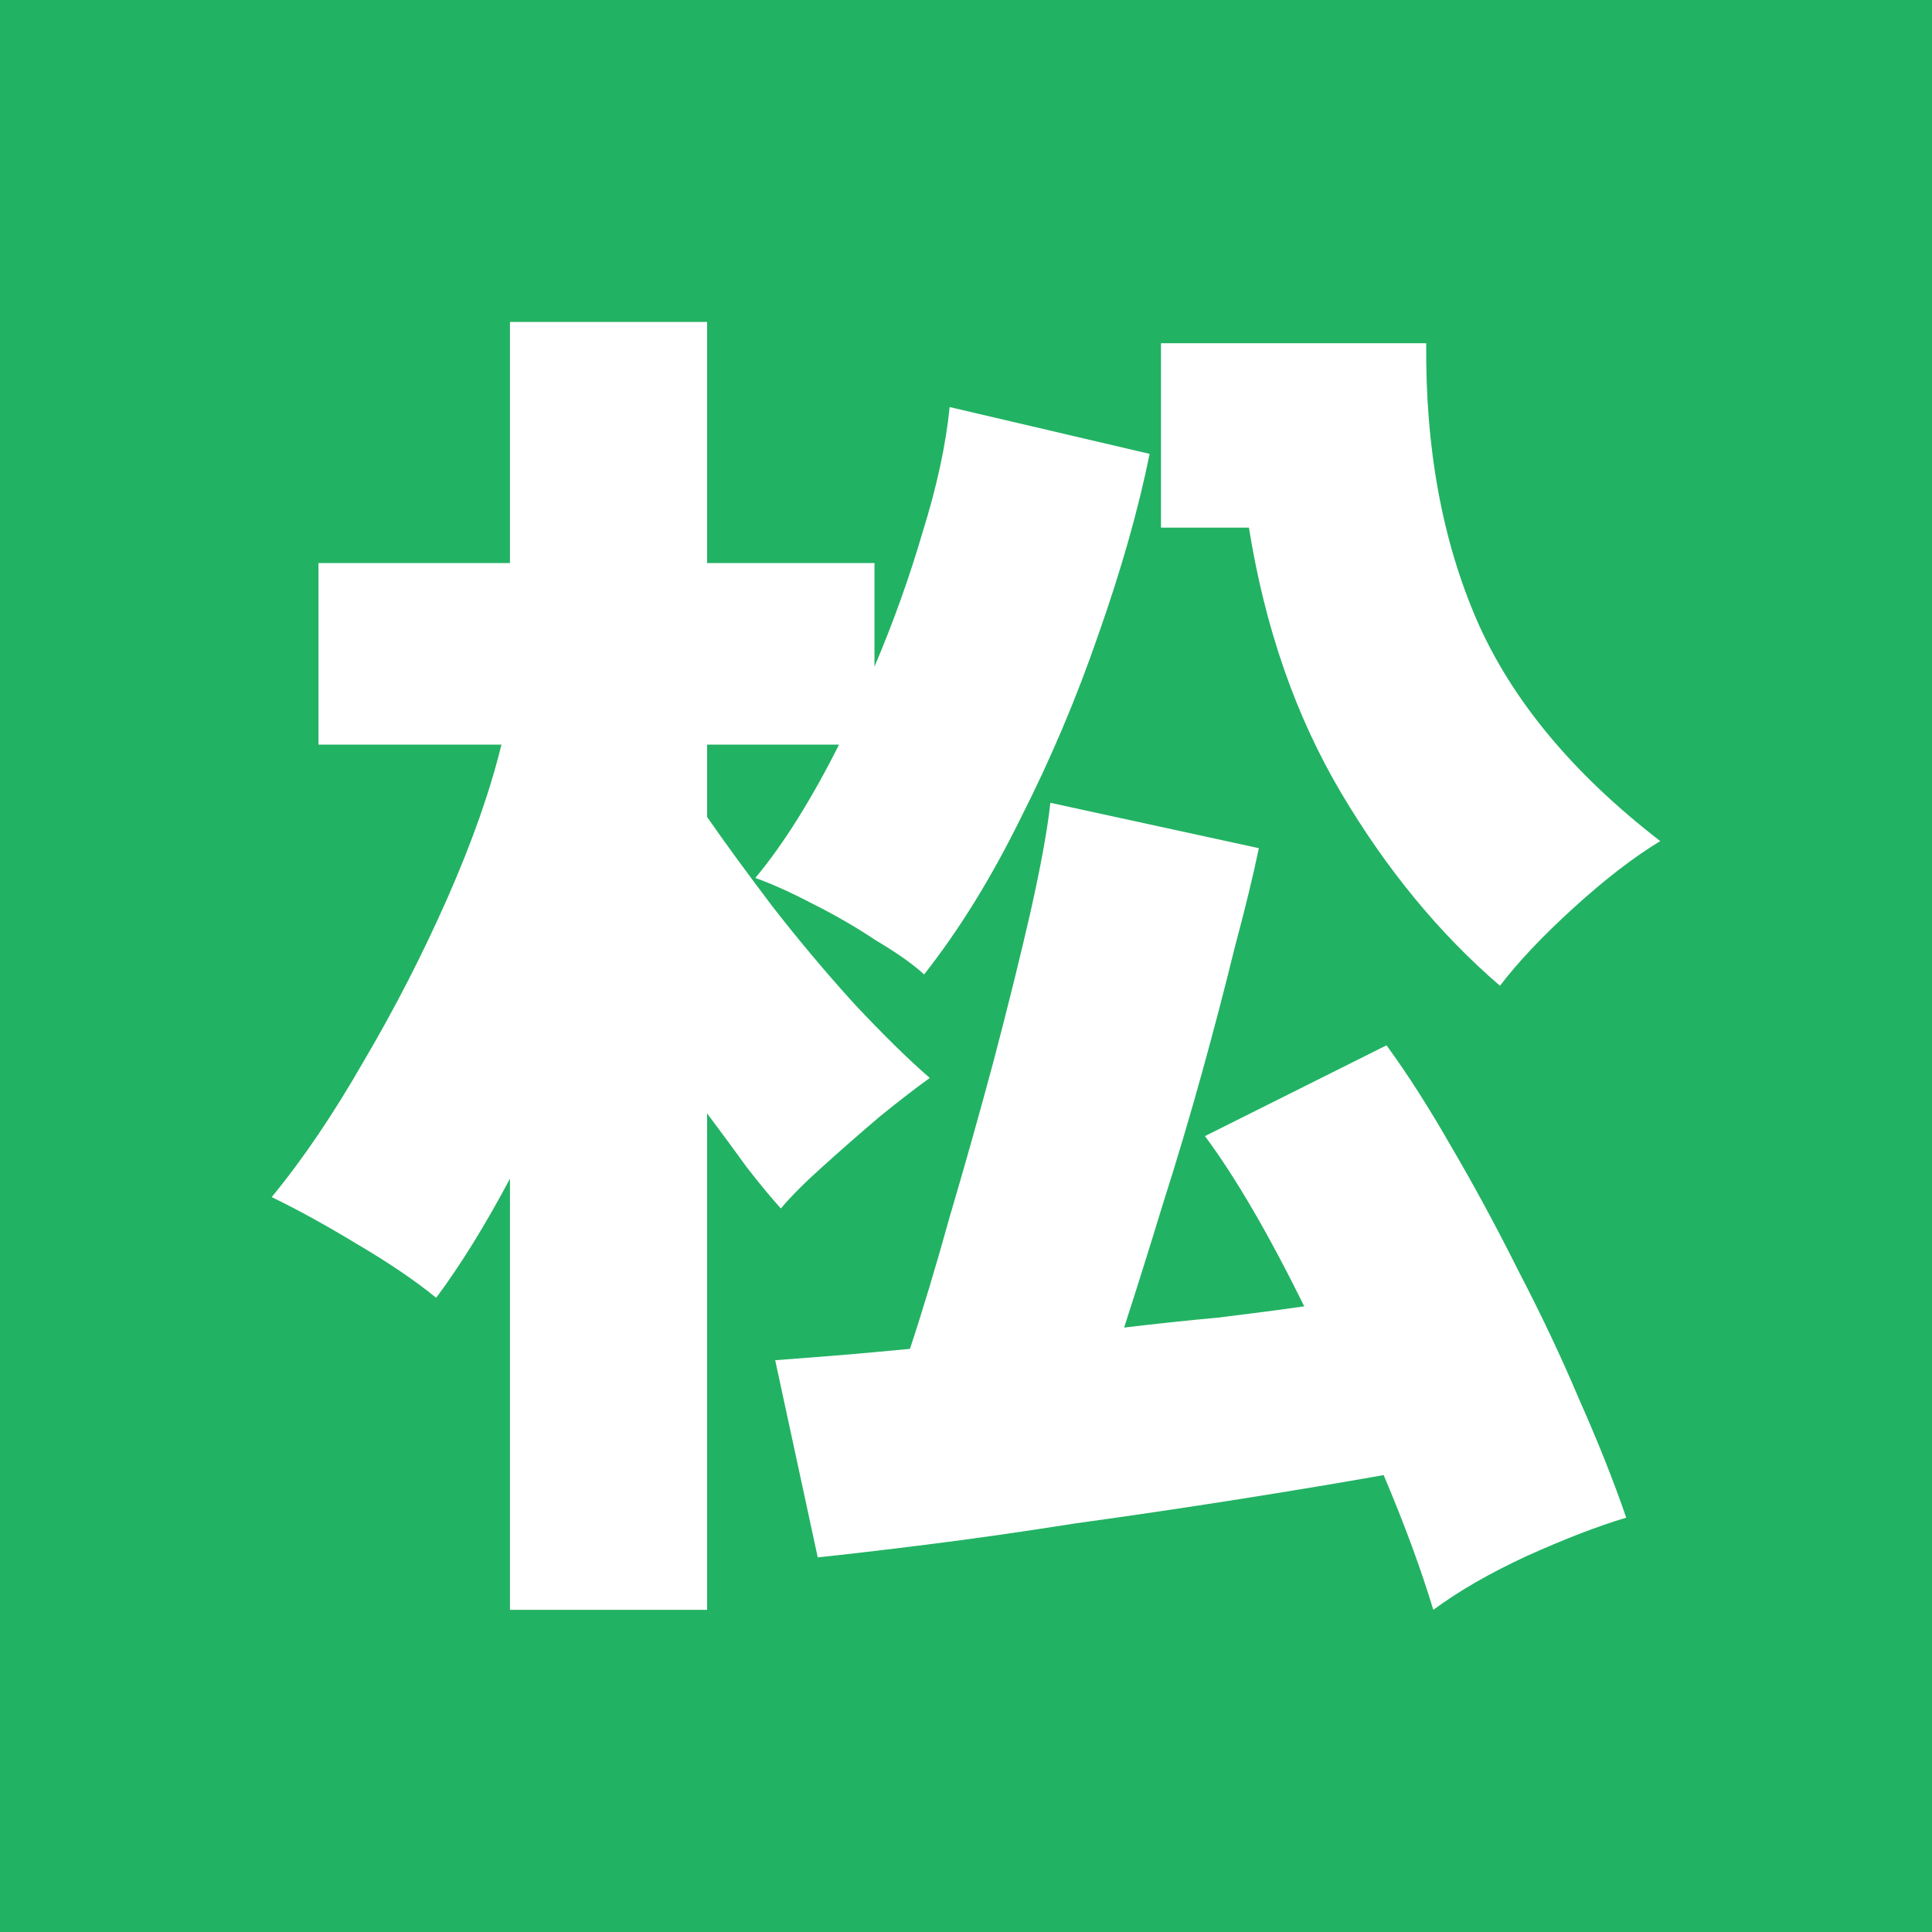 <?xml version="1.0" encoding="UTF-8" standalone="no"?>
<!DOCTYPE svg PUBLIC "-//W3C//DTD SVG 1.1//EN" "http://www.w3.org/Graphics/SVG/1.1/DTD/svg11.dtd">
<svg width="100%" height="100%" viewBox="0 0 173 173" version="1.1" xmlns="http://www.w3.org/2000/svg" xmlns:xlink="http://www.w3.org/1999/xlink" xml:space="preserve" xmlns:serif="http://www.serif.com/" style="fill-rule:evenodd;clip-rule:evenodd;stroke-linejoin:round;stroke-miterlimit:2;">
    <rect x="0" y="0" width="173" height="173" style="fill:rgb(34,178,99);"/>
    <g transform="matrix(4.097,0,0,4.097,21.221,-33.223)">
        <path d="M5.966,43.294L5.966,33.87C5.428,34.883 4.891,35.751 4.354,36.474C3.899,36.102 3.32,35.709 2.618,35.296C1.936,34.883 1.316,34.542 0.758,34.273C1.44,33.446 2.111,32.454 2.773,31.297C3.455,30.14 4.064,28.951 4.602,27.732C5.139,26.513 5.532,25.397 5.78,24.384L1.781,24.384L1.781,20.416L5.966,20.416L5.966,15.146L10.275,15.146L10.275,20.416L13.933,20.416L13.933,22.679C14.346,21.708 14.697,20.726 14.987,19.734C15.297,18.742 15.493,17.833 15.576,17.006L19.947,18.029C19.699,19.248 19.327,20.561 18.831,21.966C18.355,23.351 17.787,24.694 17.126,25.996C16.485,27.298 15.783,28.435 15.018,29.406C14.77,29.179 14.418,28.931 13.964,28.662C13.53,28.373 13.065,28.104 12.569,27.856C12.094,27.608 11.68,27.422 11.329,27.298C11.639,26.926 11.949,26.492 12.259,25.996C12.569,25.5 12.868,24.963 13.158,24.384L10.275,24.384L10.275,25.965C10.647,26.502 11.122,27.153 11.701,27.918C12.28,28.662 12.879,29.375 13.499,30.057C14.139,30.739 14.687,31.276 15.142,31.669C14.852,31.876 14.491,32.155 14.057,32.506C13.643,32.857 13.23,33.219 12.817,33.591C12.424,33.942 12.114,34.252 11.887,34.521C11.68,34.294 11.432,33.994 11.143,33.622C10.874,33.25 10.585,32.857 10.275,32.444L10.275,43.294L5.966,43.294ZM26.147,43.294C25.878,42.405 25.517,41.424 25.062,40.349C24.132,40.514 23.078,40.69 21.9,40.876C20.722,41.062 19.534,41.238 18.335,41.403C17.157,41.589 16.072,41.744 15.08,41.868C14.088,41.992 13.292,42.085 12.693,42.147L11.763,37.838C12.052,37.817 12.455,37.786 12.972,37.745C13.489,37.704 14.067,37.652 14.708,37.59C14.976,36.784 15.266,35.823 15.576,34.707C15.906,33.591 16.227,32.454 16.537,31.297C16.847,30.119 17.116,29.034 17.343,28.042C17.57,27.029 17.715,26.234 17.777,25.655L22.334,26.647C22.21,27.246 22.034,27.97 21.807,28.817C21.6,29.664 21.363,30.574 21.094,31.545C20.825,32.516 20.536,33.488 20.226,34.459C19.936,35.41 19.657,36.298 19.389,37.125C20.071,37.042 20.753,36.97 21.435,36.908C22.117,36.825 22.747,36.743 23.326,36.66C22.541,35.069 21.817,33.829 21.156,32.94L25.124,30.956C25.578,31.576 26.054,32.32 26.55,33.188C27.046,34.035 27.532,34.934 28.007,35.885C28.503,36.836 28.947,37.776 29.34,38.706C29.753,39.636 30.094,40.494 30.363,41.279C29.743,41.465 29.02,41.744 28.193,42.116C27.387,42.488 26.705,42.881 26.147,43.294ZM27.604,29.654C26.281,28.517 25.124,27.112 24.132,25.438C23.14,23.764 22.468,21.832 22.117,19.641L20.195,19.641L20.195,15.611L25.992,15.611C25.971,17.905 26.343,19.93 27.108,21.687C27.872,23.423 29.206,25.025 31.107,26.492C30.528,26.843 29.898,27.329 29.216,27.949C28.534,28.569 27.997,29.137 27.604,29.654Z" style="fill:white;fill-rule:nonzero;"/>
    </g>
</svg>
